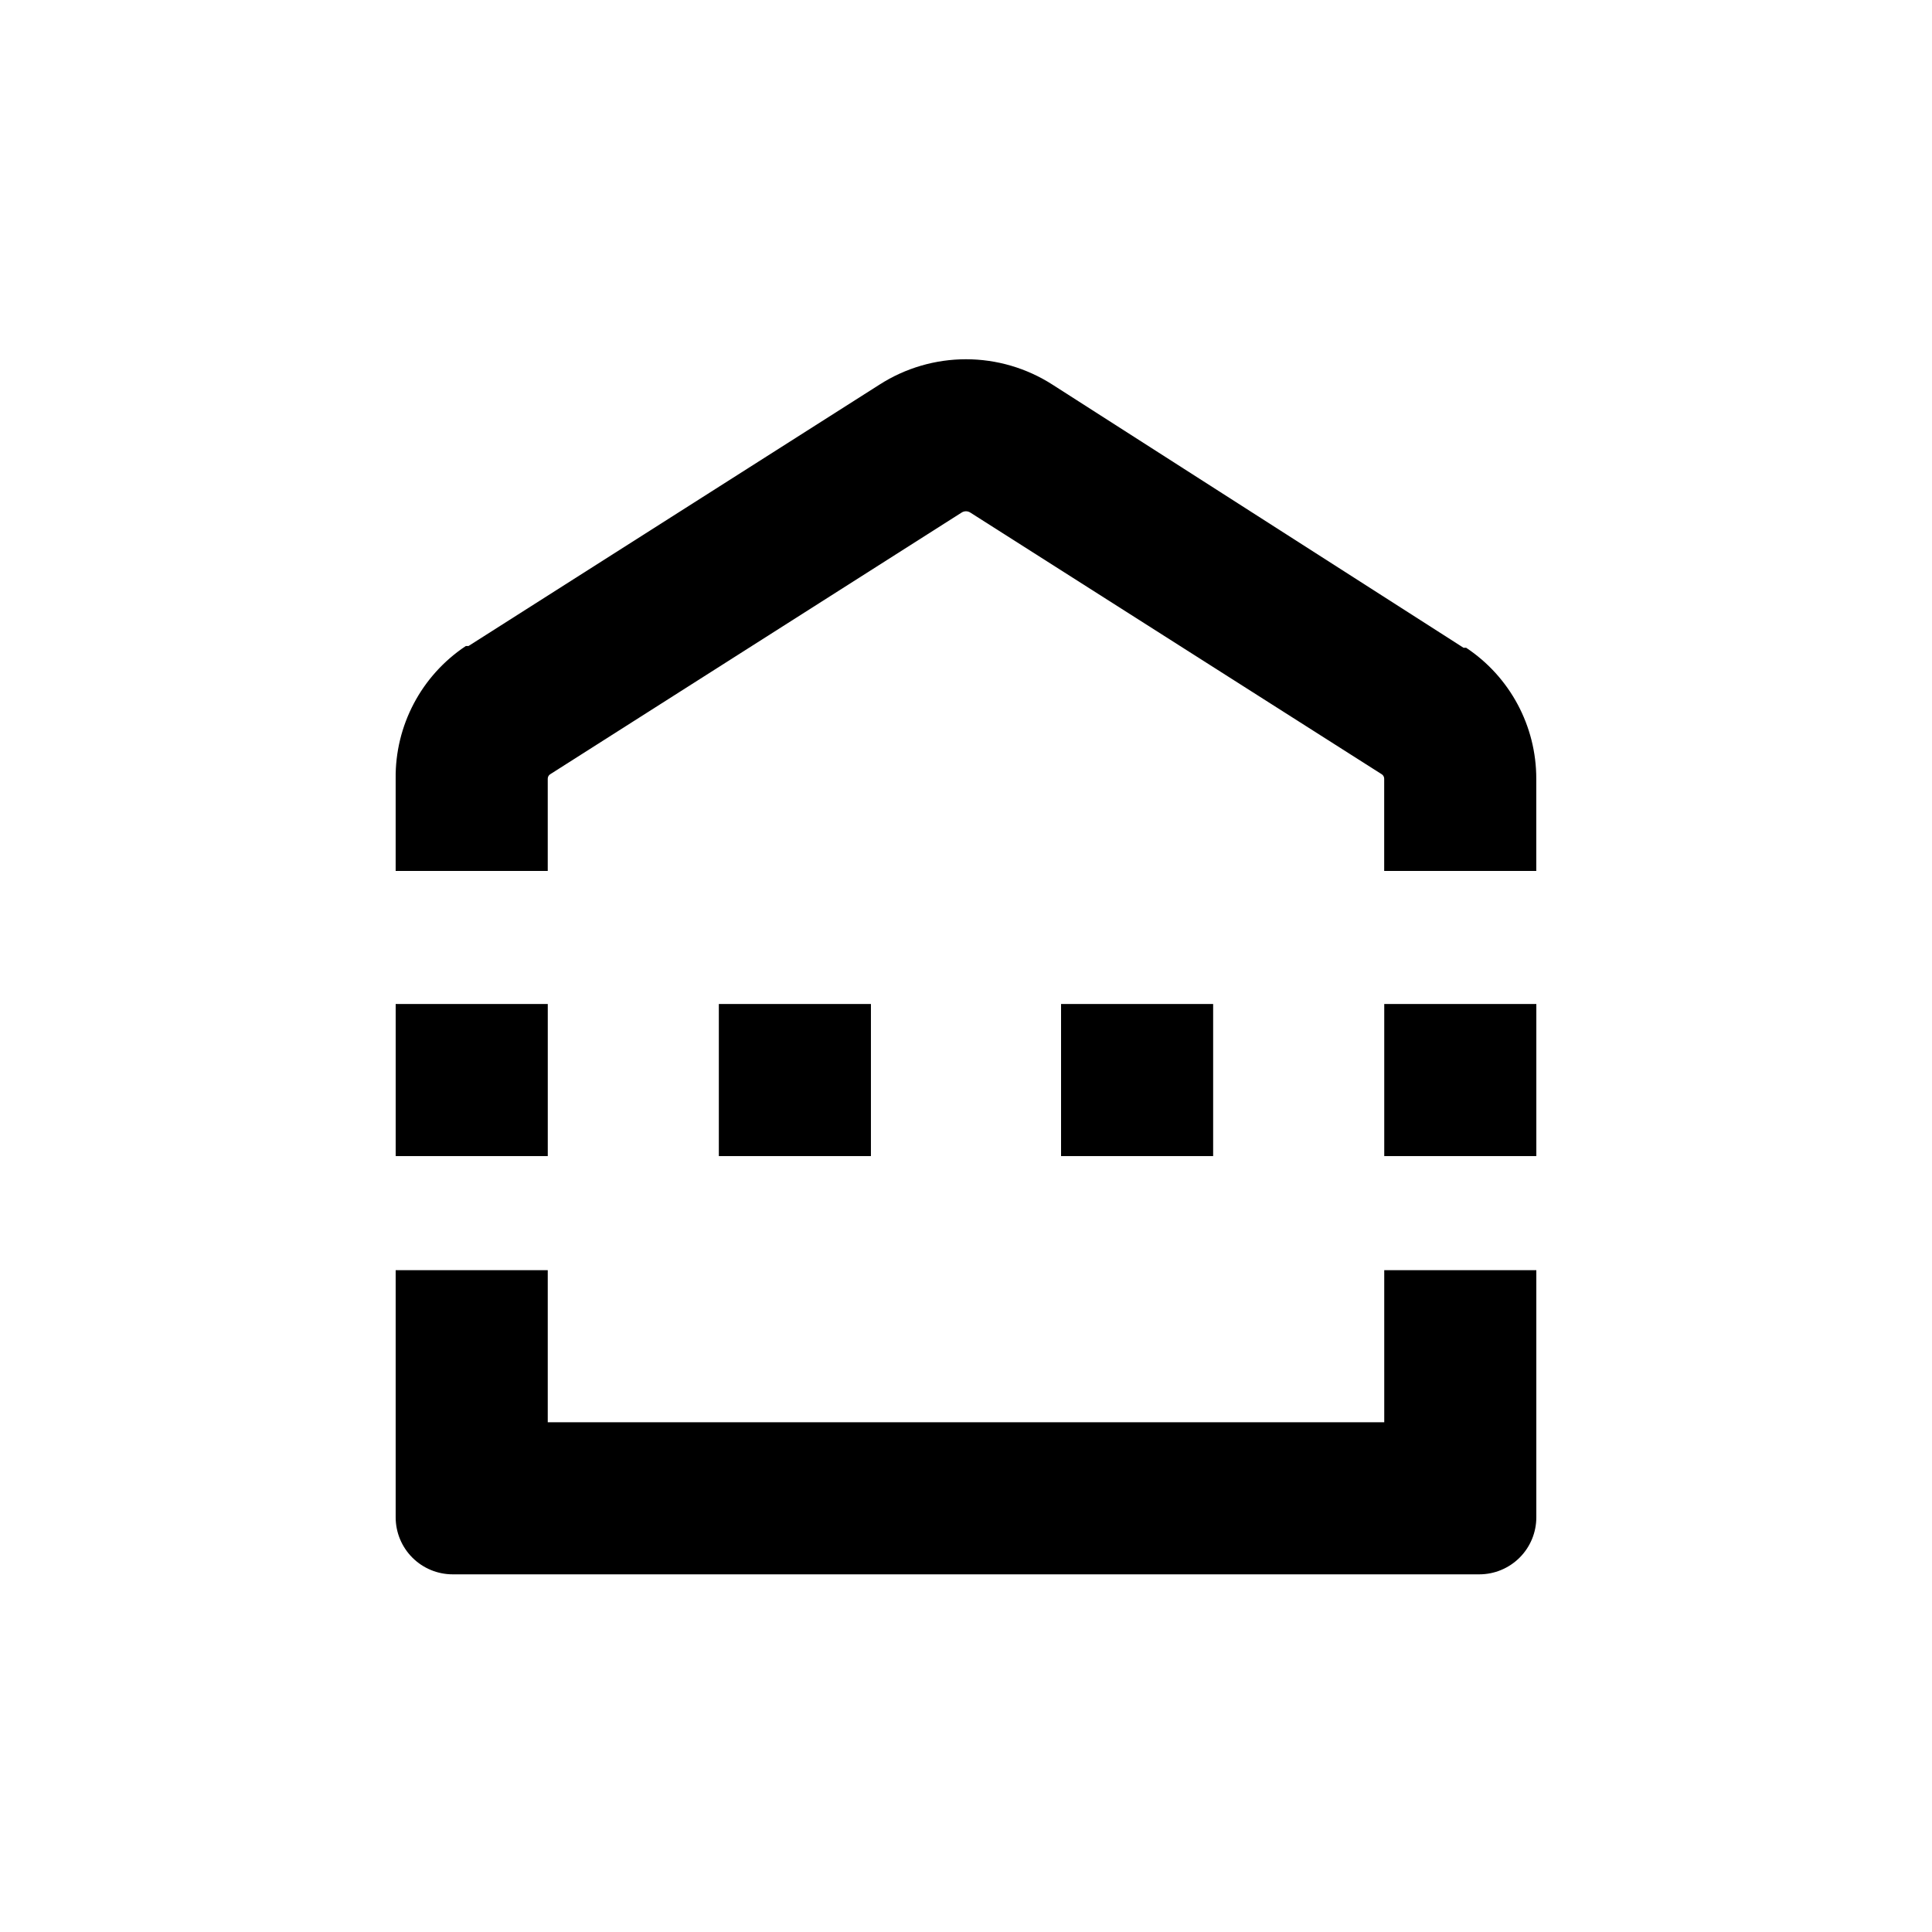 <?xml version="1.0" encoding="UTF-8"?>
<!-- Uploaded to: SVG Repo, www.svgrepo.com, Generator: SVG Repo Mixer Tools -->
<svg fill="#000000" width="800px" height="800px" version="1.1" viewBox="144 144 512 512" xmlns="http://www.w3.org/2000/svg">
 <g>
  <path d="m510.84 520.91h-221.68v-40.305h-40.305v65.492c0 4.012 1.594 7.856 4.426 10.688 2.836 2.836 6.68 4.43 10.688 4.43h272.06c4.008 0 7.852-1.594 10.688-4.43 2.836-2.832 4.426-6.676 4.426-10.688v-65.492h-40.305z"/>
  <path d="m532.55 315.66h-0.703l-108.93-69.727c-6.84-4.391-14.797-6.727-22.922-6.727-8.129 0-16.086 2.336-22.926 6.727l-108.92 69.273h-0.707c-11.758 7.809-18.758 21.051-18.59 35.168v24.434h40.305v-24.434c0-0.465 0.227-0.898 0.605-1.16l109.07-69.375c0.703-0.461 1.613-0.461 2.316 0l109.07 69.375c0.379 0.262 0.605 0.695 0.605 1.16v24.434h40.305v-24.434c0.016-13.957-6.965-26.992-18.59-34.715z"/>
  <path d="m248.86 410.07h40.305v40.305h-40.305z"/>
  <path d="m334.5 410.07h40.305v40.305h-40.305z"/>
  <path d="m425.19 410.07h40.305v40.305h-40.305z"/>
  <path d="m510.84 410.07h40.305v40.305h-40.305z"/>
 </g>
</svg>
